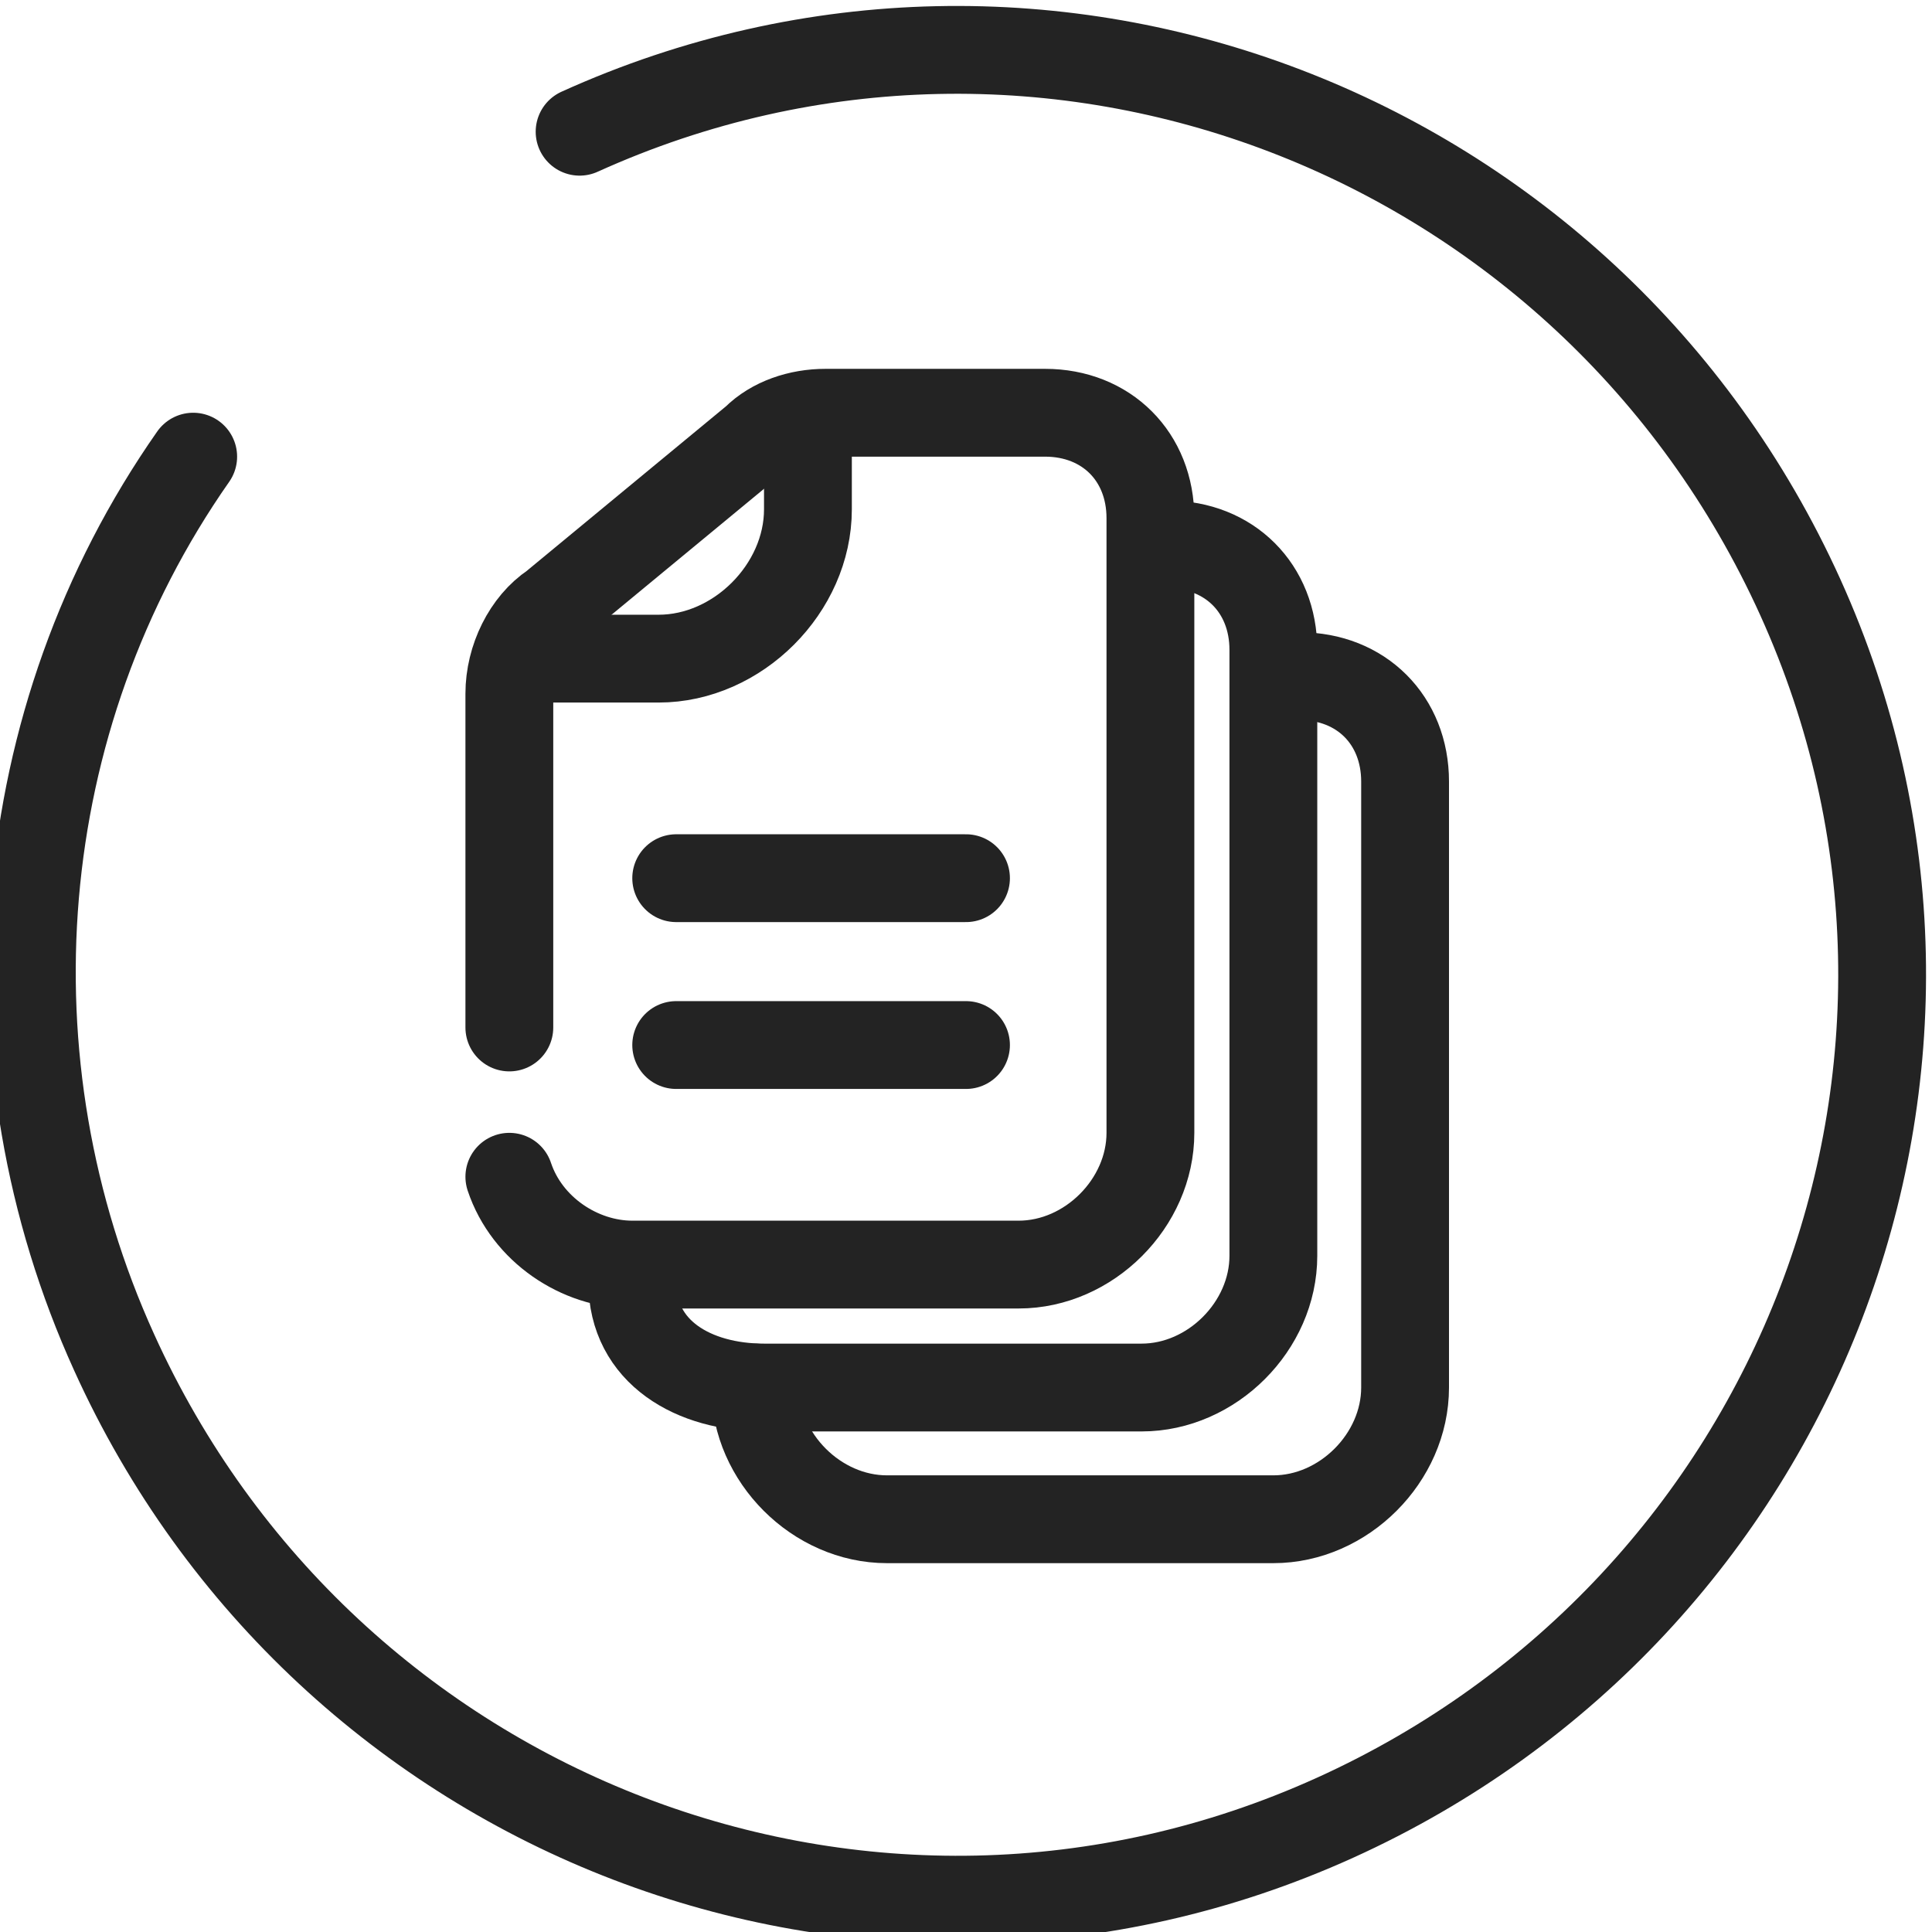 <svg xmlns="http://www.w3.org/2000/svg" xmlns:xlink="http://www.w3.org/1999/xlink" version="1.1" id="Layer_1" x="0px" y="0px" viewBox="0 0 22 22" style="enable-background:new 0 0 22 22;" xml:space="preserve">
<style type="text/css">
	.st0{fill:none;stroke:#232323;stroke-linecap:round;stroke-linejoin:round;}
</style>
<g id="Manual_master-2" transform="translate(-11 -11)">
	<path id="Path_17618_00000024693644068766460420000004496346097985239435_" class="st0" d="M16.8,22.7v-3.8c0-0.4,0.2-0.8,0.5-1   l2.3-1.9c0.2-0.2,0.5-0.3,0.8-0.3h2.5c0.7,0,1.2,0.5,1.2,1.2l0,7c0,0.8-0.7,1.5-1.5,1.5h-4.4c-0.6,0-1.2-0.4-1.4-1"/>
	<path id="Path_17619_00000077293782467710592970000001463697065755976377_" class="st0" d="M24.3,17.2c0.7,0,1.2,0.5,1.2,1.2v6.9   c0,0.8-0.7,1.5-1.5,1.5l0,0h-4.3c-0.8,0-1.5-0.4-1.5-1.2"/>
	<path id="Path_17620_00000038394498533025213820000004424917584915908480_" class="st0" d="M25.8,18.7c0.7,0,1.2,0.5,1.2,1.2v6.9   c0,0.8-0.7,1.5-1.5,1.5h-4.4c-0.8,0-1.5-0.7-1.5-1.5"/>
	<path id="Path_17621" class="st0" d="M20.2,15.8v1c0,0.9-0.8,1.7-1.7,1.7h-1.6"/>
	<line id="Line_1279" class="st0" x1="18.7" y1="21" x2="22" y2="21"/>
	<line id="Line_1280" class="st0" x1="18.7" y1="22.9" x2="22" y2="22.9"/>
	<path id="Path_17622" class="st0" d="M17.6,12.5c5.3-2.4,11.5,0,13.9,5.3c2.4,5.3,0,11.5-5.3,13.9c-5.3,2.4-11.5,0-13.9-5.3   c-1.5-3.3-1.2-7.2,0.9-10.2"/>
</g>
</svg>